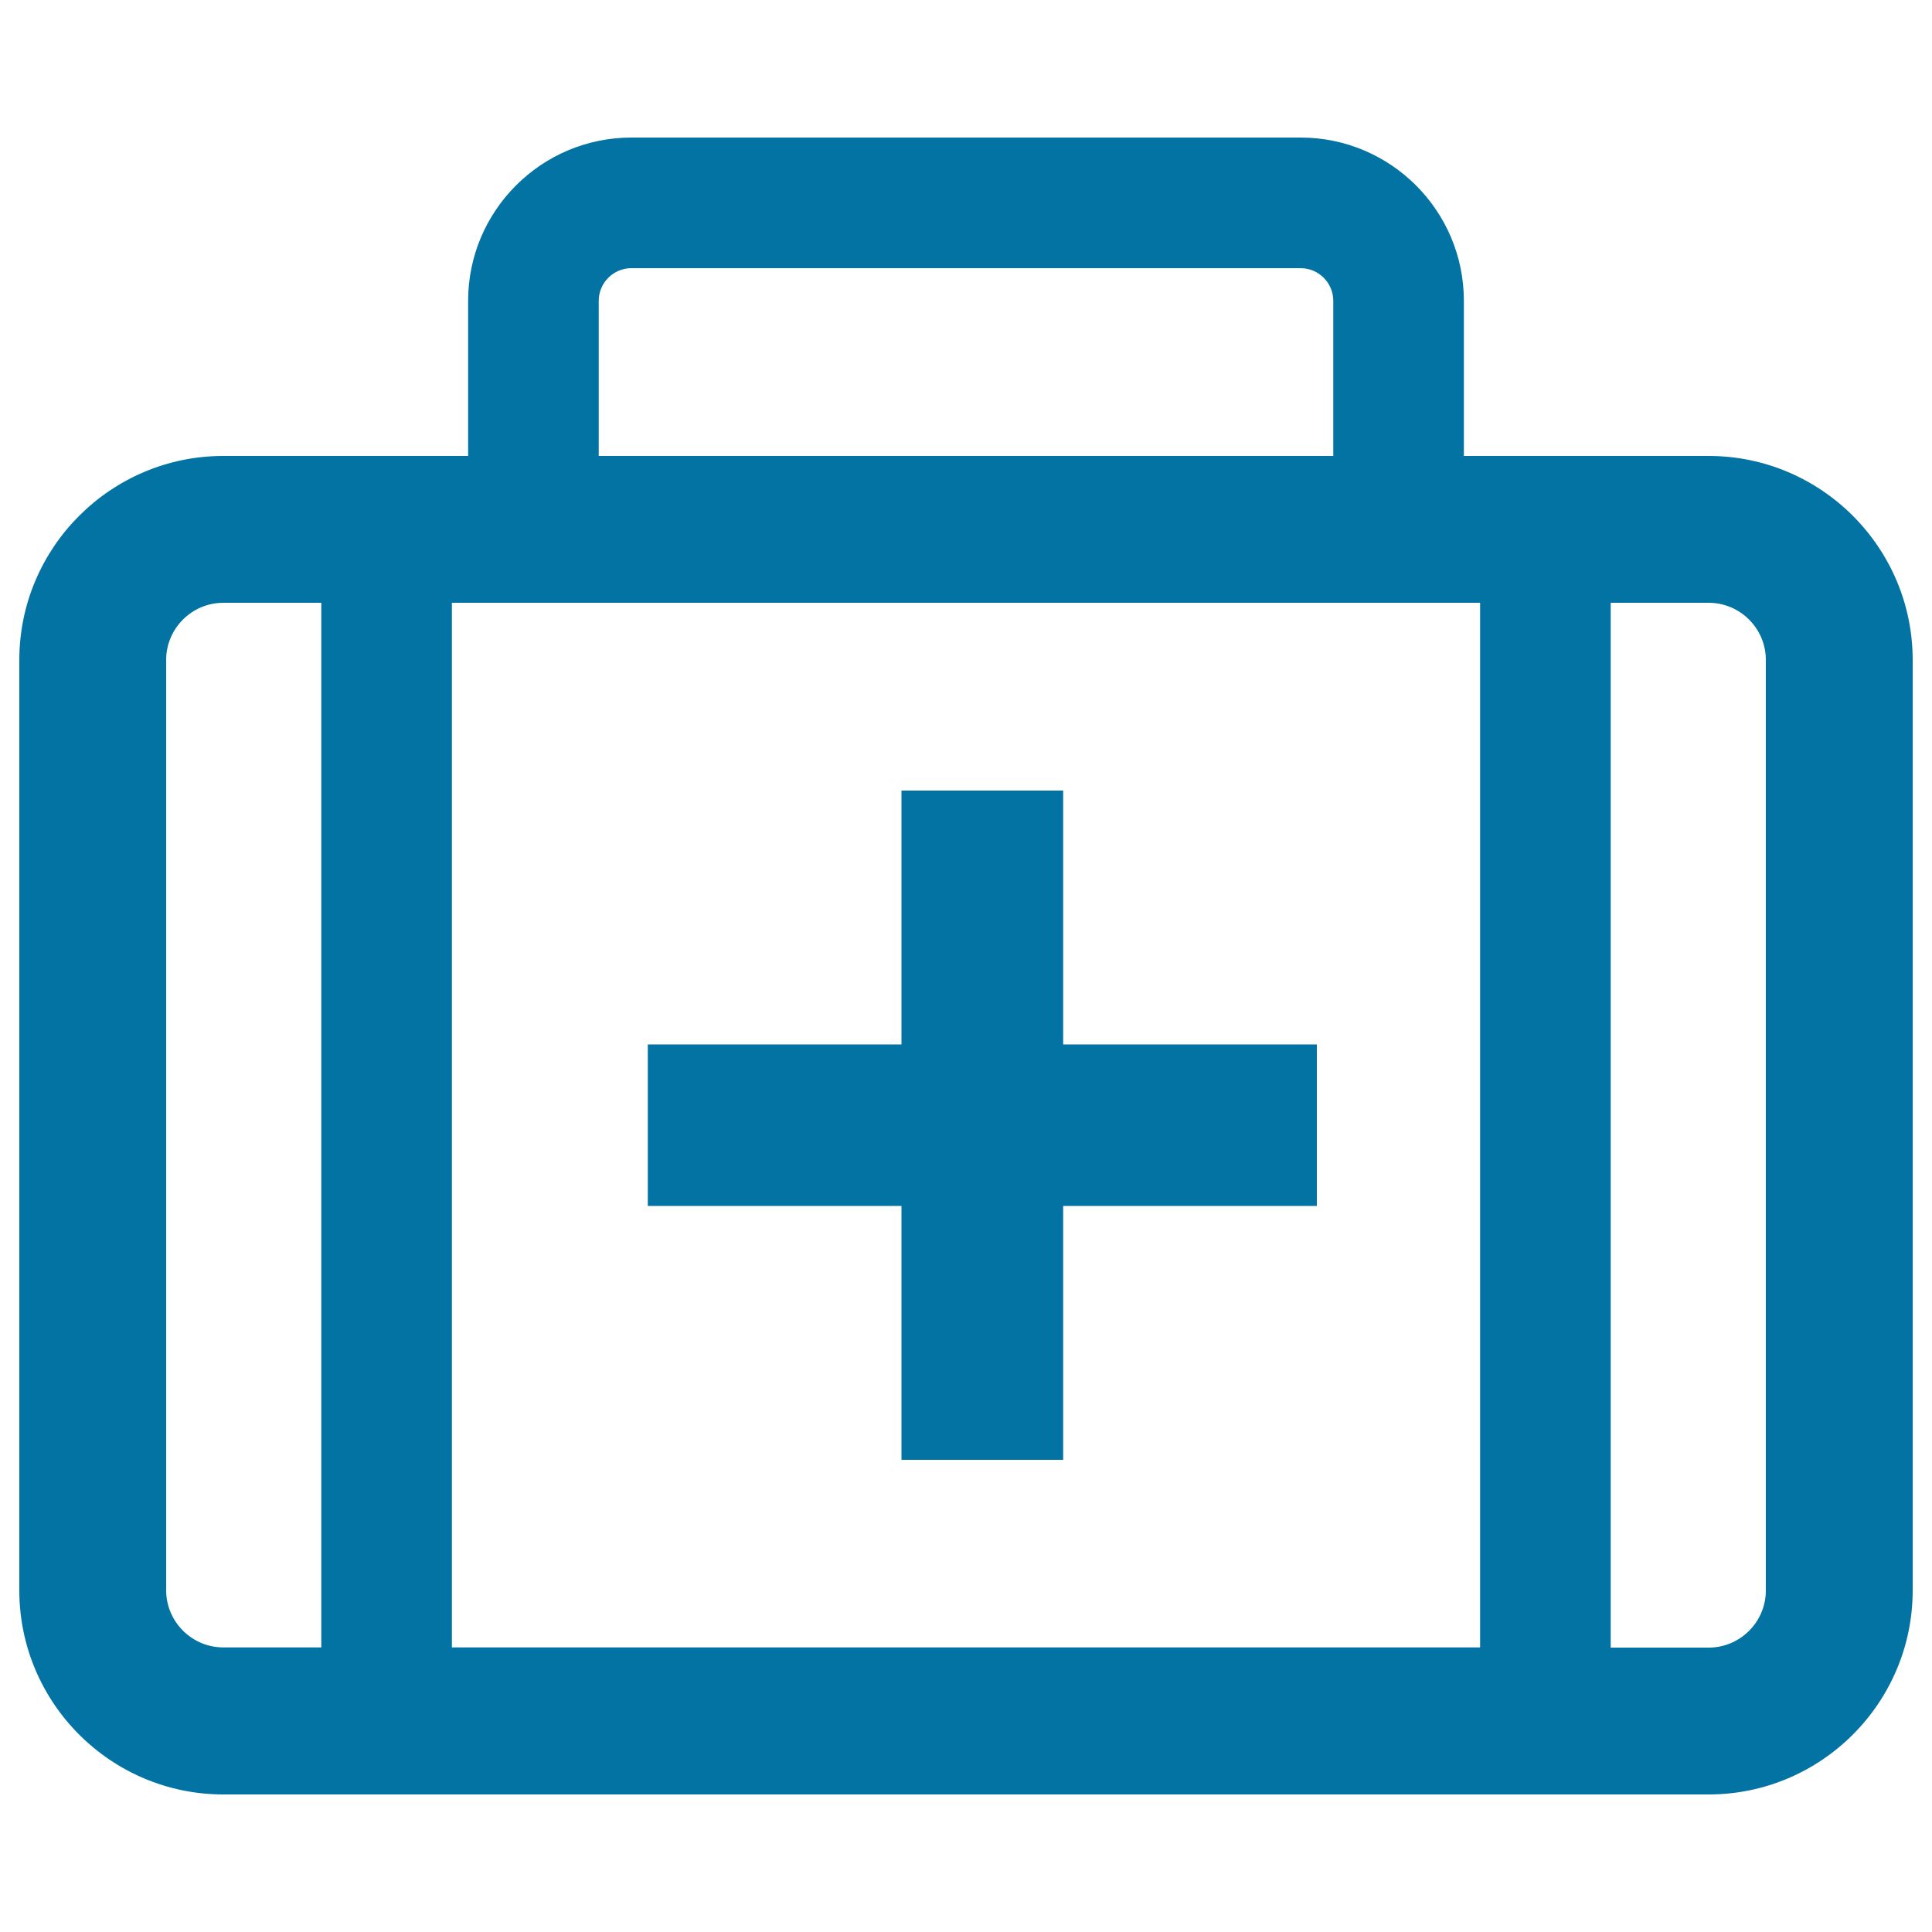 <svg xmlns="http://www.w3.org/2000/svg" viewBox="0 0 1000 1000" style="fill:#0273a2">
<title>First Aid Kit Bag With Cross Sign SVG icon</title>
<g><g><path d="M10,823.2c0,58.2,47.4,105.6,105.6,105.6h768.8c58.2,0,105.6-47.4,105.6-105.6V341.6c0-58.2-47.4-105.6-105.6-105.6H757.7v-80.3c0-46.6-37.9-84.5-84.5-84.5H326.8c-46.6,0-84.5,37.9-84.5,84.5V236H115.6C57.4,236,10,283.4,10,341.6V823.2z M833.7,312h50.7c16.3,0,29.6,13.3,29.6,29.6v481.6c0,16.3-13.3,29.6-29.6,29.6h-50.7V312L833.7,312z M309.9,155.7c0-9.3,7.6-16.9,16.9-16.9h346.4c9.3,0,16.9,7.6,16.9,16.9V236H309.9V155.7z M233.9,312h532.2v540.7H233.9V312z M86,341.6c0-16.3,13.3-29.6,29.6-29.6h50.7v540.7h-50.7c-16.3,0-29.6-13.3-29.6-29.6V341.6z"/><polygon points="550.3,409.2 466.6,409.2 466.6,540.6 335.3,540.6 335.3,624.2 466.6,624.2 466.6,755.6 550.3,755.6 550.3,624.2 681.6,624.2 681.6,540.6 550.3,540.6 "/></g></g>
</svg>